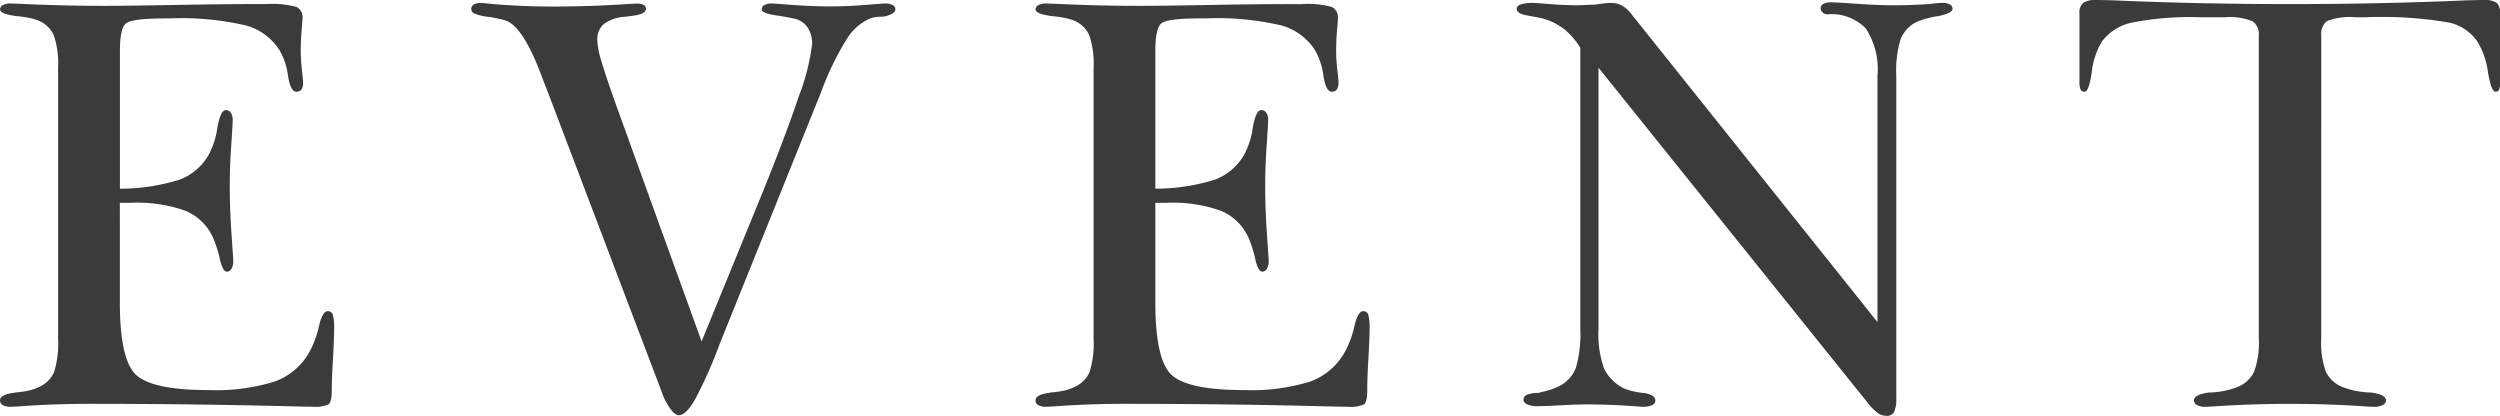 <svg xmlns="http://www.w3.org/2000/svg" width="229.099" height="38.107" viewBox="0 0 229.099 38.107">
  <path id="パス_486" data-name="パス 486" d="M-102.411-9.453q0,5.4,1.571,6.714t6.512,1.316a18.214,18.214,0,0,0,6.1-.779,5.929,5.929,0,0,0,3.142-2.632,8.717,8.717,0,0,0,.913-2.417q.322-1.4.806-1.4a.46.46,0,0,1,.47.309,4.659,4.659,0,0,1,.121,1.356q0,.859-.107,2.712t-.107,2.847q0,1.1-.3,1.316a3.147,3.147,0,0,1-1.5.215q-.269,0-1.558-.027Q-95.428-.161-105.2-.161q-3.357,0-6.58.242-.51.027-.618.027a1.5,1.5,0,0,1-.739-.148.48.48,0,0,1-.255-.443q0-.537,1.343-.7a.442.442,0,0,1,.134-.027,7.91,7.91,0,0,0,1.182-.175,4.094,4.094,0,0,0,.886-.309,2.686,2.686,0,0,0,1.4-1.356,8.778,8.778,0,0,0,.376-3.1V-30.911a8.2,8.2,0,0,0-.389-3.008,2.646,2.646,0,0,0-1.356-1.343,5.533,5.533,0,0,0-.913-.269,9.454,9.454,0,0,0-1.182-.161.735.735,0,0,1-.161-.027q-1.316-.188-1.316-.591a.441.441,0,0,1,.255-.389,1.5,1.5,0,0,1,.739-.148q.134,0,.806.027,3.921.188,7.815.188,1.826,0,6.338-.081t7.251-.081h1.208a8.231,8.231,0,0,1,2.766.269,1.057,1.057,0,0,1,.537,1.047q0,.107-.081,1.088t-.081,1.893a15.59,15.59,0,0,0,.107,1.732q.107.953.107,1.115a1.194,1.194,0,0,1-.148.685.544.544,0,0,1-.47.2q-.537,0-.765-1.464a6.2,6.2,0,0,0-.765-2.323,5.33,5.33,0,0,0-3.035-2.269,25.857,25.857,0,0,0-7.036-.658h-.43q-3.035,0-3.585.457t-.551,2.524v12.622a18.245,18.245,0,0,0,5.479-.833,5.2,5.2,0,0,0,2.6-2.175,7.258,7.258,0,0,0,.846-2.551q.282-1.638.765-1.638a.542.542,0,0,1,.483.242,1.259,1.259,0,0,1,.161.7q0,.349-.134,2.31t-.134,3.572q0,2.229.161,4.552t.161,2.43a1.4,1.4,0,0,1-.161.725.486.486,0,0,1-.43.269q-.376,0-.645-1.168a10.671,10.671,0,0,0-.618-1.947,4.807,4.807,0,0,0-2.511-2.457,13.234,13.234,0,0,0-5.035-.739h-.994ZM-49.1-5.881l5.452-13.32q2.229-5.479,3.451-9.131a20.179,20.179,0,0,0,1.222-4.78,2.653,2.653,0,0,0-.443-1.584,1.957,1.957,0,0,0-1.276-.779q-.7-.161-1.692-.3-1.208-.188-1.208-.537a.443.443,0,0,1,.242-.389,1.351,1.351,0,0,1,.7-.148q.134,0,1.92.134t3.4.134q1.558,0,3.223-.134t1.8-.134a1.429,1.429,0,0,1,.712.148.441.441,0,0,1,.255.389q0,.376-.859.618a1.858,1.858,0,0,0-.215.054,5.334,5.334,0,0,0-.765.04,2.4,2.4,0,0,0-.47.121,4.765,4.765,0,0,0-2.108,1.826,26.353,26.353,0,0,0-2.377,4.888L-47.459-5.613A40.494,40.494,0,0,1-49.715-.537Q-50.547.886-51.192.886q-.322,0-.779-.6a5.9,5.9,0,0,1-.806-1.6l-10.447-27.5q-.188-.457-.51-1.316-1.772-4.753-3.411-5.183-.4-.107-.833-.2a5.861,5.861,0,0,0-.752-.121,4.573,4.573,0,0,1-1.222-.309.459.459,0,0,1-.255-.416.438.438,0,0,1,.228-.4,1.523,1.523,0,0,1,.739-.134q.107,0,.591.054,2.847.269,5.908.269,3.625,0,7.063-.242.51-.027.645-.027a1.279,1.279,0,0,1,.618.121.391.391,0,0,1,.215.363q-.027.51-1.316.645-.4.054-.645.081a3.587,3.587,0,0,0-1.907.671,1.845,1.845,0,0,0-.591,1.477,7.8,7.8,0,0,0,.376,1.92q.376,1.3,1.423,4.23ZM-7.52-9.453q0,5.4,1.571,6.714T.564-1.423A18.214,18.214,0,0,0,6.66-2.2,5.929,5.929,0,0,0,9.8-4.834a8.717,8.717,0,0,0,.913-2.417q.322-1.4.806-1.4a.46.46,0,0,1,.47.309,4.659,4.659,0,0,1,.121,1.356q0,.859-.107,2.712T11.9-1.423q0,1.1-.3,1.316a3.147,3.147,0,0,1-1.5.215Q9.829.107,8.54.081-.537-.161-10.312-.161q-3.357,0-6.58.242-.51.027-.618.027a1.5,1.5,0,0,1-.739-.148A.48.48,0,0,1-18.5-.483q0-.537,1.343-.7a.442.442,0,0,1,.134-.027,7.91,7.91,0,0,0,1.182-.175,4.094,4.094,0,0,0,.886-.309,2.686,2.686,0,0,0,1.4-1.356,8.778,8.778,0,0,0,.376-3.1V-30.911a8.2,8.2,0,0,0-.389-3.008,2.646,2.646,0,0,0-1.356-1.343,5.533,5.533,0,0,0-.913-.269,9.454,9.454,0,0,0-1.182-.161.735.735,0,0,1-.161-.027q-1.316-.188-1.316-.591a.441.441,0,0,1,.255-.389,1.5,1.5,0,0,1,.739-.148q.134,0,.806.027,3.921.188,7.815.188,1.826,0,6.338-.081T4.7-36.792H5.908a8.231,8.231,0,0,1,2.766.269,1.057,1.057,0,0,1,.537,1.047q0,.107-.081,1.088T9.05-32.5a15.59,15.59,0,0,0,.107,1.732q.107.953.107,1.115a1.194,1.194,0,0,1-.148.685.544.544,0,0,1-.47.2q-.537,0-.765-1.464a6.2,6.2,0,0,0-.765-2.323,5.33,5.33,0,0,0-3.035-2.269,25.857,25.857,0,0,0-7.036-.658h-.43q-3.035,0-3.585.457T-7.52-32.5v12.622a18.245,18.245,0,0,0,5.479-.833,5.2,5.2,0,0,0,2.6-2.175,7.258,7.258,0,0,0,.846-2.551q.282-1.638.765-1.638a.542.542,0,0,1,.483.242,1.259,1.259,0,0,1,.161.7q0,.349-.134,2.31t-.134,3.572q0,2.229.161,4.552t.161,2.43a1.4,1.4,0,0,1-.161.725.486.486,0,0,1-.43.269q-.376,0-.645-1.168a10.671,10.671,0,0,0-.618-1.947A4.807,4.807,0,0,0-1.49-17.845a13.234,13.234,0,0,0-5.035-.739H-7.52ZM33.091-7.036A9.41,9.41,0,0,0,33.6-3.4a3.952,3.952,0,0,0,1.8,1.813,5.048,5.048,0,0,0,.833.269,7.775,7.775,0,0,0,.967.161h.081Q38.3-.967,38.3-.483a.473.473,0,0,1-.3.443,1.977,1.977,0,0,1-.859.148q-.161,0-.833-.054-2.283-.161-4.27-.161-.913,0-2.417.081T27.532.054a2.356,2.356,0,0,1-.967-.161q-.349-.161-.349-.43a.5.5,0,0,1,.336-.457,2.34,2.34,0,0,1,.98-.161q.134-.027.43-.107a6.466,6.466,0,0,0,1.611-.564,3.139,3.139,0,0,0,1.45-1.652,11.3,11.3,0,0,0,.4-3.612v-25.7a6.694,6.694,0,0,0-1.49-1.719,5.918,5.918,0,0,0-1.947-.967q-.322-.081-.967-.188a.735.735,0,0,0-.161-.027.44.44,0,0,1-.107-.027q-1.155-.161-1.155-.645,0-.269.363-.4A3.544,3.544,0,0,1,27.1-36.9q.242,0,1.571.107t2.43.107q.269,0,.819-.027t.846-.027q.134-.027.645-.094a6.649,6.649,0,0,1,.833-.067,2.079,2.079,0,0,1,1.007.255,2.758,2.758,0,0,1,.873.792l22.532,28.2V-30.239a6.8,6.8,0,0,0-1.074-4.324,4.373,4.373,0,0,0-3.545-1.289.584.584,0,0,1-.4-.175.523.523,0,0,1-.188-.389.443.443,0,0,1,.242-.389,1.288,1.288,0,0,1,.671-.148q.51,0,2.444.134t3.33.134q.806,0,1.571-.027t1.625-.081a1.155,1.155,0,0,0,.215-.027q.752-.081,1.047-.081a1.351,1.351,0,0,1,.7.148.443.443,0,0,1,.242.389q0,.376-1.182.645l-.081.027H64.19a8.825,8.825,0,0,0-1.96.537,3.055,3.055,0,0,0-1.45,1.558,10.066,10.066,0,0,0-.4,3.411V-.725A2.916,2.916,0,0,1,60.175.6.734.734,0,0,1,59.49.94a1.42,1.42,0,0,1-.819-.269A5.424,5.424,0,0,1,57.664-.376L33.091-30.964Zm66.231.886a7.8,7.8,0,0,0,.43,3.062,2.874,2.874,0,0,0,1.558,1.4,7.6,7.6,0,0,0,2.336.483h.188q1.423.188,1.423.725a.483.483,0,0,1-.3.43,1.692,1.692,0,0,1-.806.161q-.107,0-.645-.027-3.437-.242-7.063-.242-3.6,0-7.09.242-.537.027-.645.027a1.531,1.531,0,0,1-.779-.161.486.486,0,0,1-.269-.43q0-.537,1.423-.725h.188a7.6,7.6,0,0,0,2.336-.483,2.874,2.874,0,0,0,1.558-1.4A7.8,7.8,0,0,0,93.6-6.15V-33.892a1.459,1.459,0,0,0-.564-1.329,5.694,5.694,0,0,0-2.578-.363h-2.2a27.5,27.5,0,0,0-6.351.5,4.635,4.635,0,0,0-2.672,1.705,6.821,6.821,0,0,0-.94,2.806q-.269,1.813-.645,1.813a.4.4,0,0,1-.376-.188,1.731,1.731,0,0,1-.107-.752v-6.2A1.217,1.217,0,0,1,77.5-36.9a2.093,2.093,0,0,1,1.249-.269q.215,0,1.4.027,7.9.349,16.3.349,8.433,0,16.328-.349,1.182-.027,1.4-.027a2.041,2.041,0,0,1,1.222.255,1.275,1.275,0,0,1,.309,1.007v6.2a1.927,1.927,0,0,1-.094.792.367.367,0,0,1-.336.148q-.376,0-.685-1.826a6.976,6.976,0,0,0-.98-2.793,4.268,4.268,0,0,0-2.592-1.719,36.8,36.8,0,0,0-7.614-.483h-.94a5.867,5.867,0,0,0-2.618.349,1.5,1.5,0,0,0-.524,1.343Z" transform="translate(113.395 37.168)" fill="#3b3b3b"/>
</svg>
